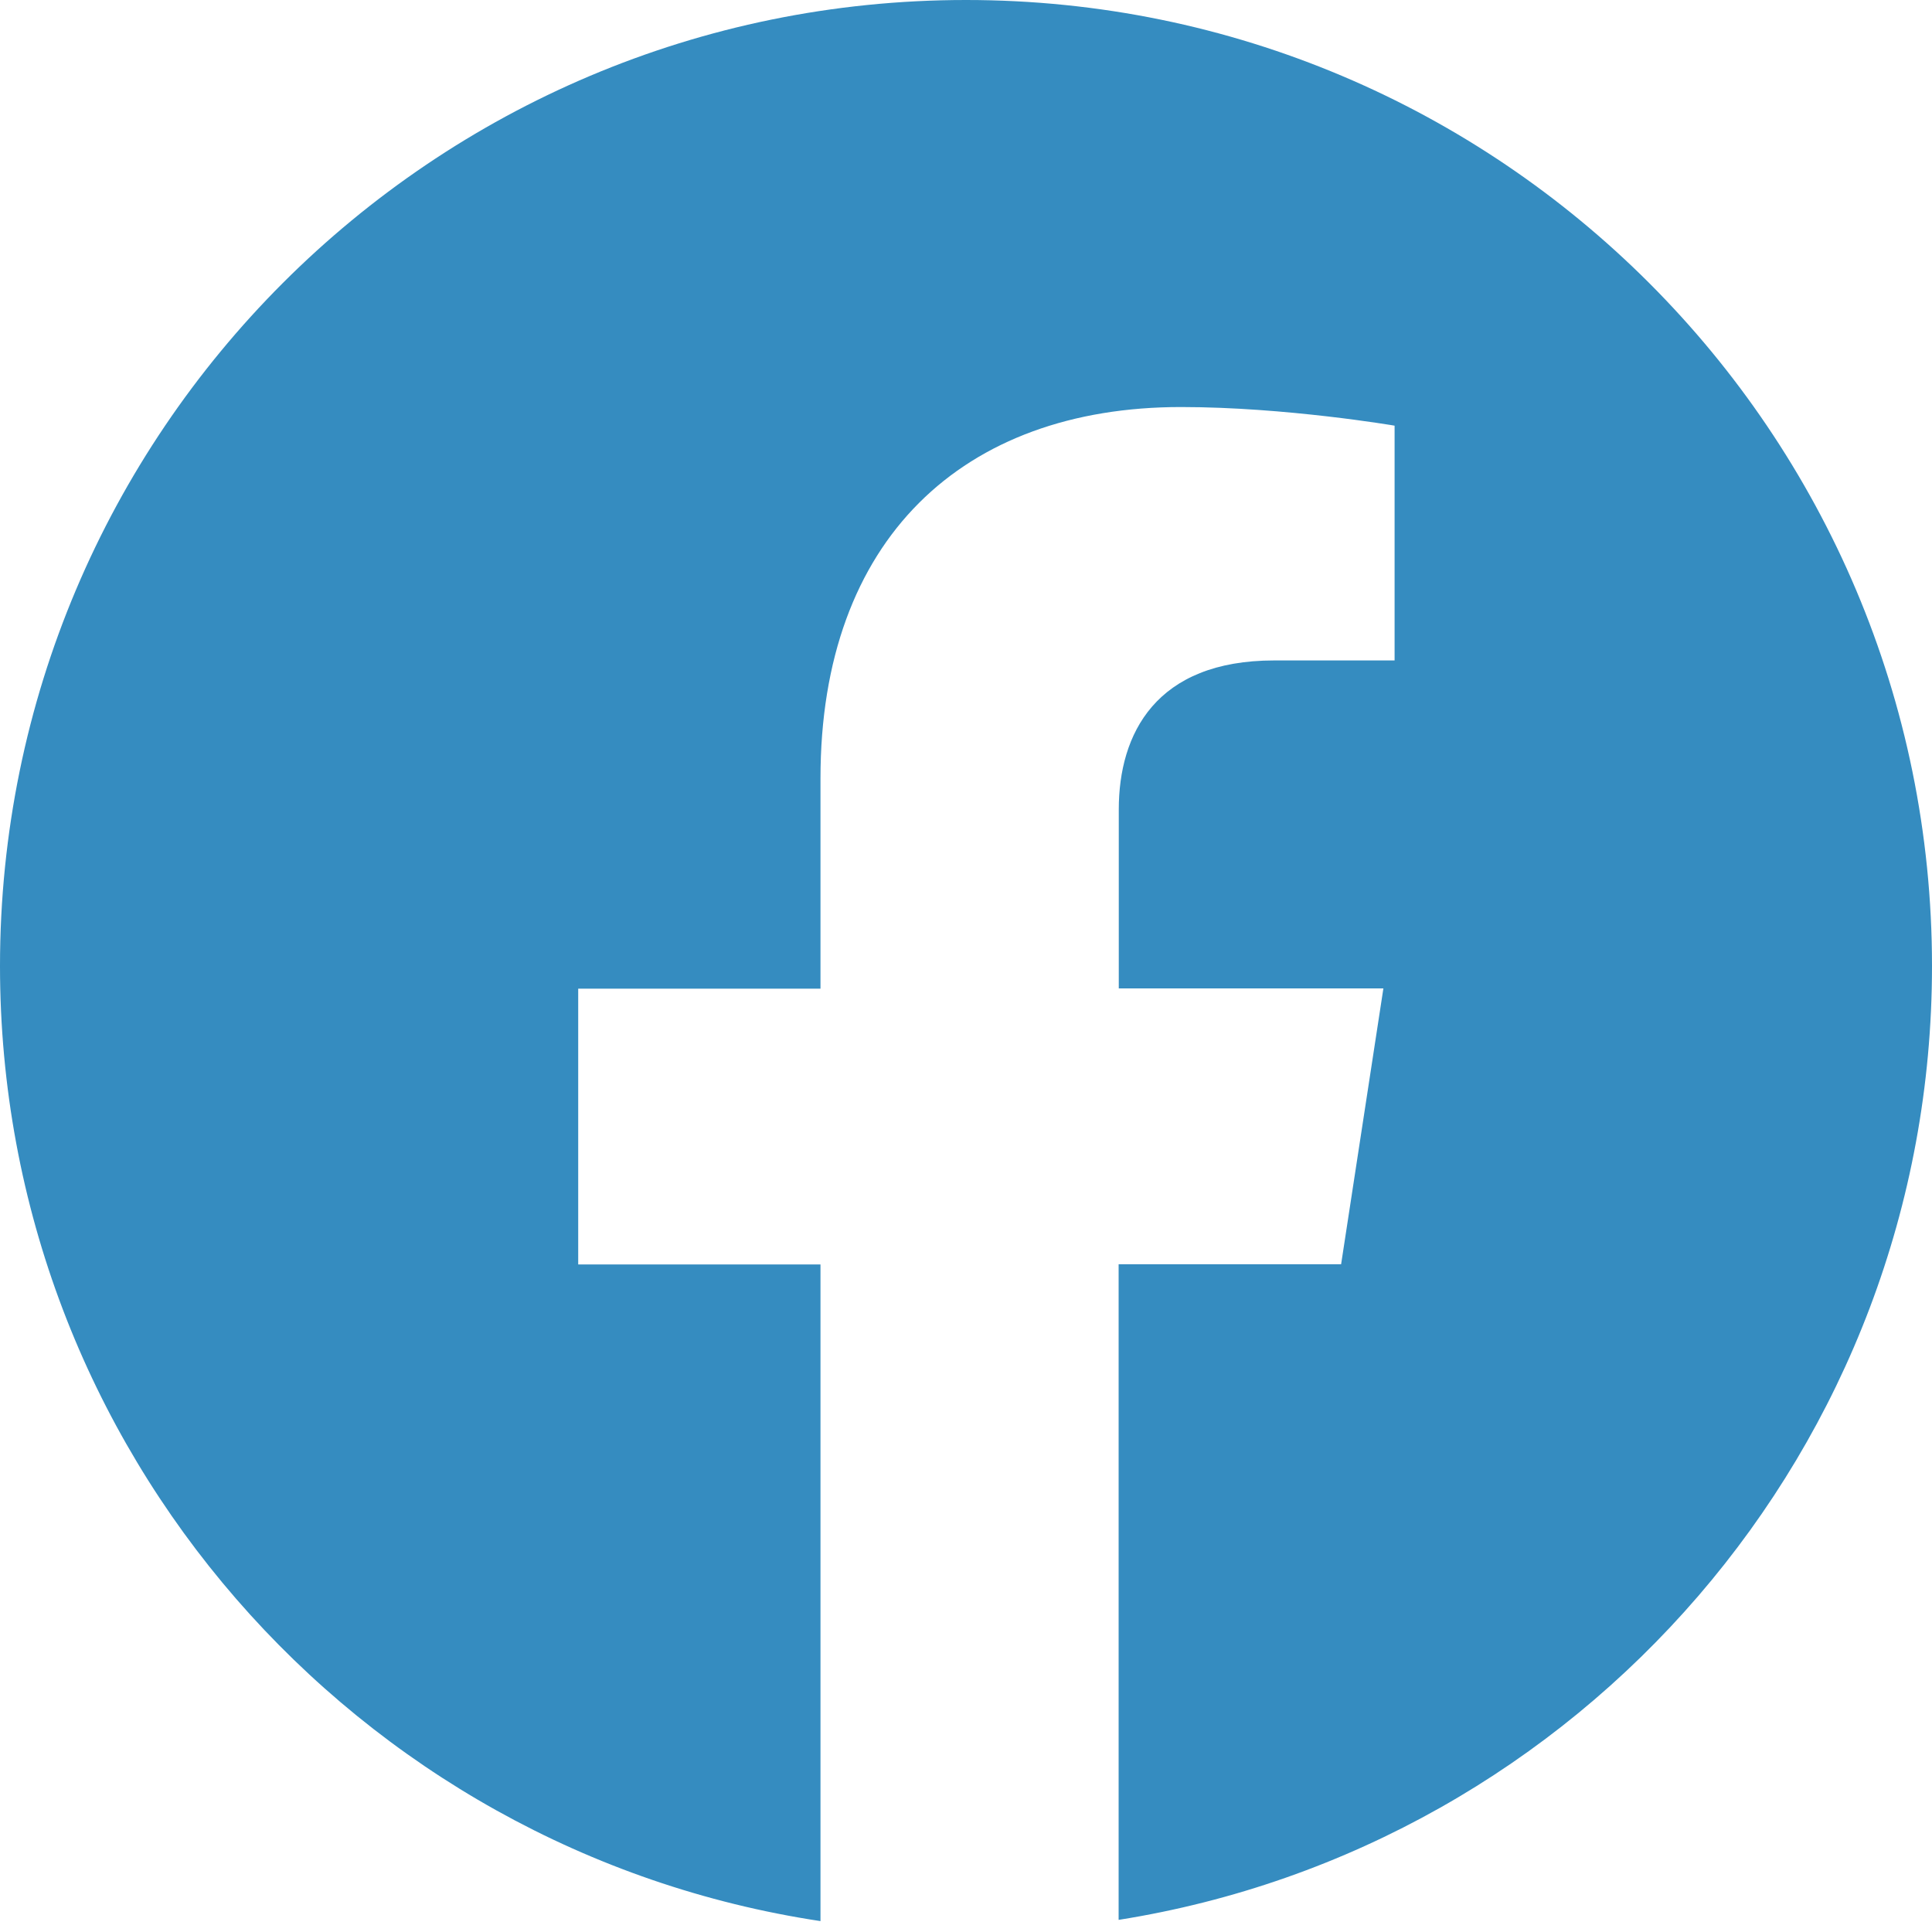 <?xml version="1.0" encoding="utf-8"?>
<!-- Generator: Adobe Illustrator 28.1.0, SVG Export Plug-In . SVG Version: 6.00 Build 0)  -->
<svg version="1.1" id="Ebene_1" xmlns="http://www.w3.org/2000/svg" xmlns:xlink="http://www.w3.org/1999/xlink" x="0px" y="0px"
	 viewBox="0 0 250 250" style="enable-background:new 0 0 250 250;" xml:space="preserve">
<style type="text/css">
	.st0{fill:#358CC0;}
</style>
<path class="st0" d="M125,0C55.96,0,0,55.96,0,125c0,62.64,46.07,114.51,106.17,123.59v-84.97H74.82v-35.69h31.35v-27.22
	c0-30.95,18.44-48.04,46.65-48.04c13.52,0,27.64,2.41,27.64,2.41v30.38h-15.57c-15.35,0-20.12,9.51-20.12,19.28v23.16h34.24
	l-5.47,35.69h-28.79v84.84C204.4,238.97,250,187.31,250,125C250,55.96,194.04,0,125,0z"/>
</svg>
